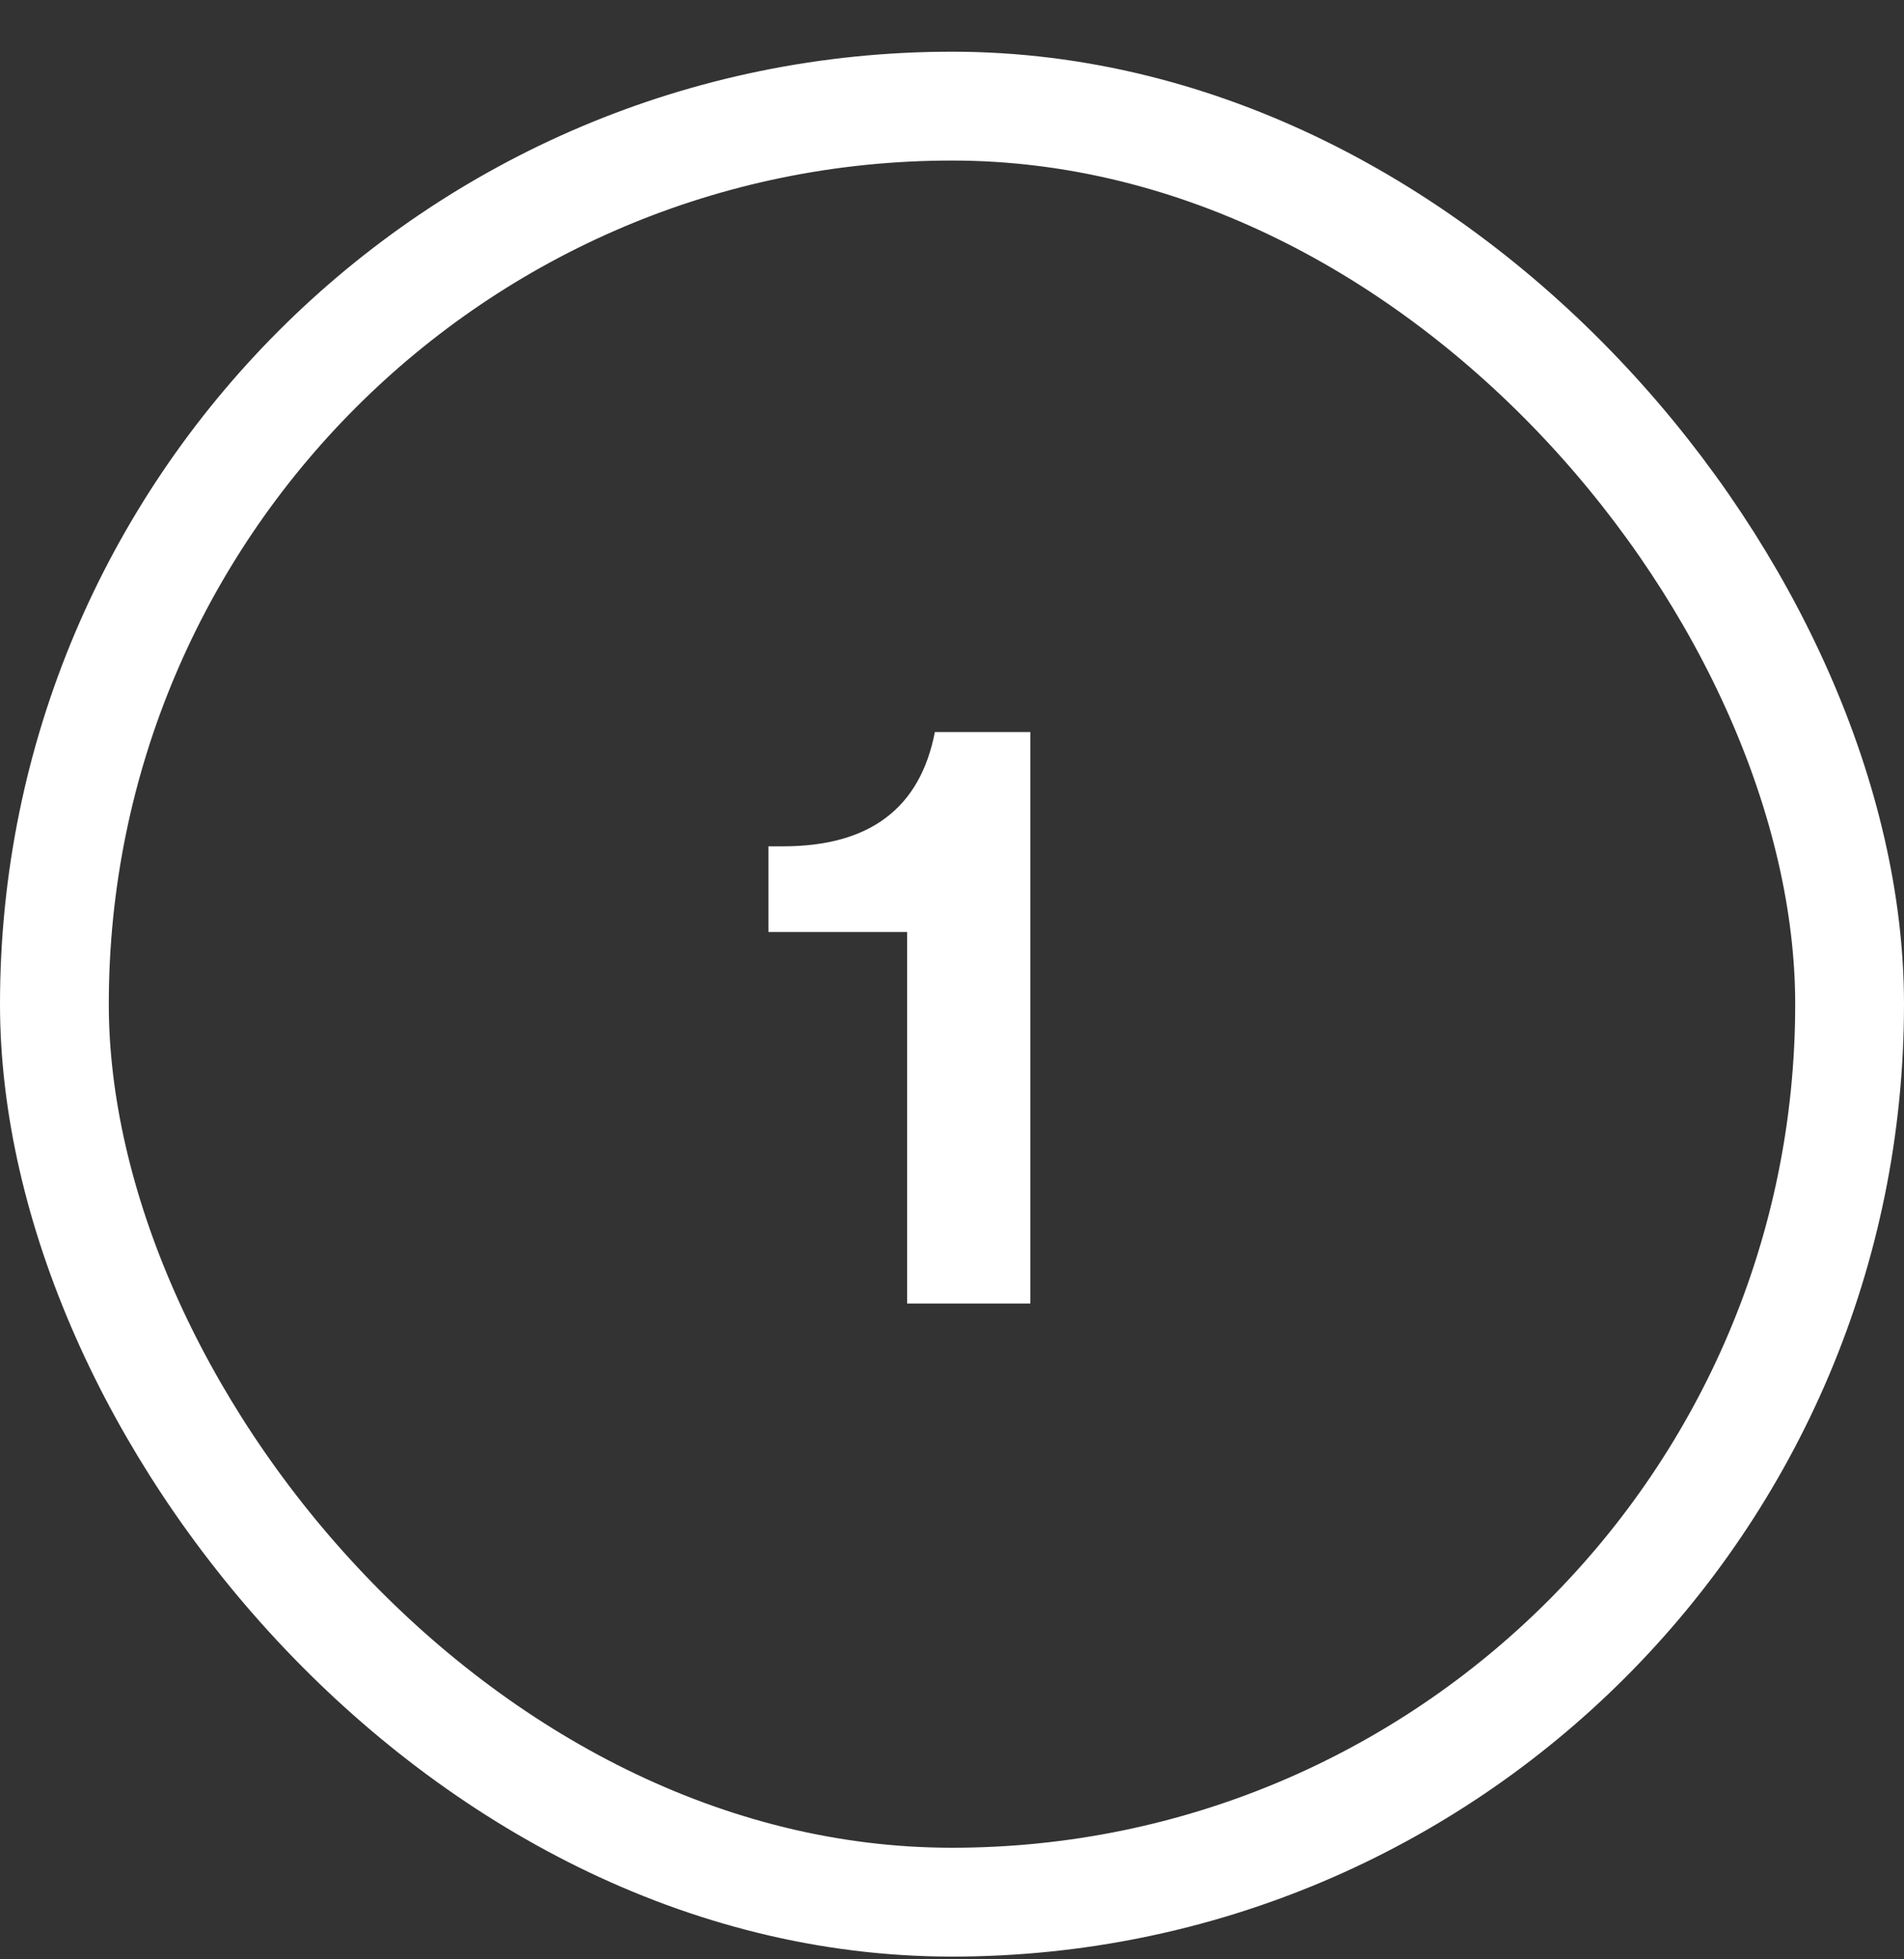 <?xml version="1.0" encoding="UTF-8"?> <svg xmlns="http://www.w3.org/2000/svg" width="35" height="36" viewBox="0 0 35 36" fill="none"><rect x="0" y="0" width="35" height="36" fill="#333333" stroke="none"/><rect x="1" y="1.95" width="33" height="33" rx="16.5" stroke="white" stroke-width="2"></rect><path d="M18.94 13.45V23.95H16.675V17.125H14.125V15.55H14.395C15.985 15.55 16.915 14.85 17.185 13.45H18.94Z" fill="white"></path></svg> 